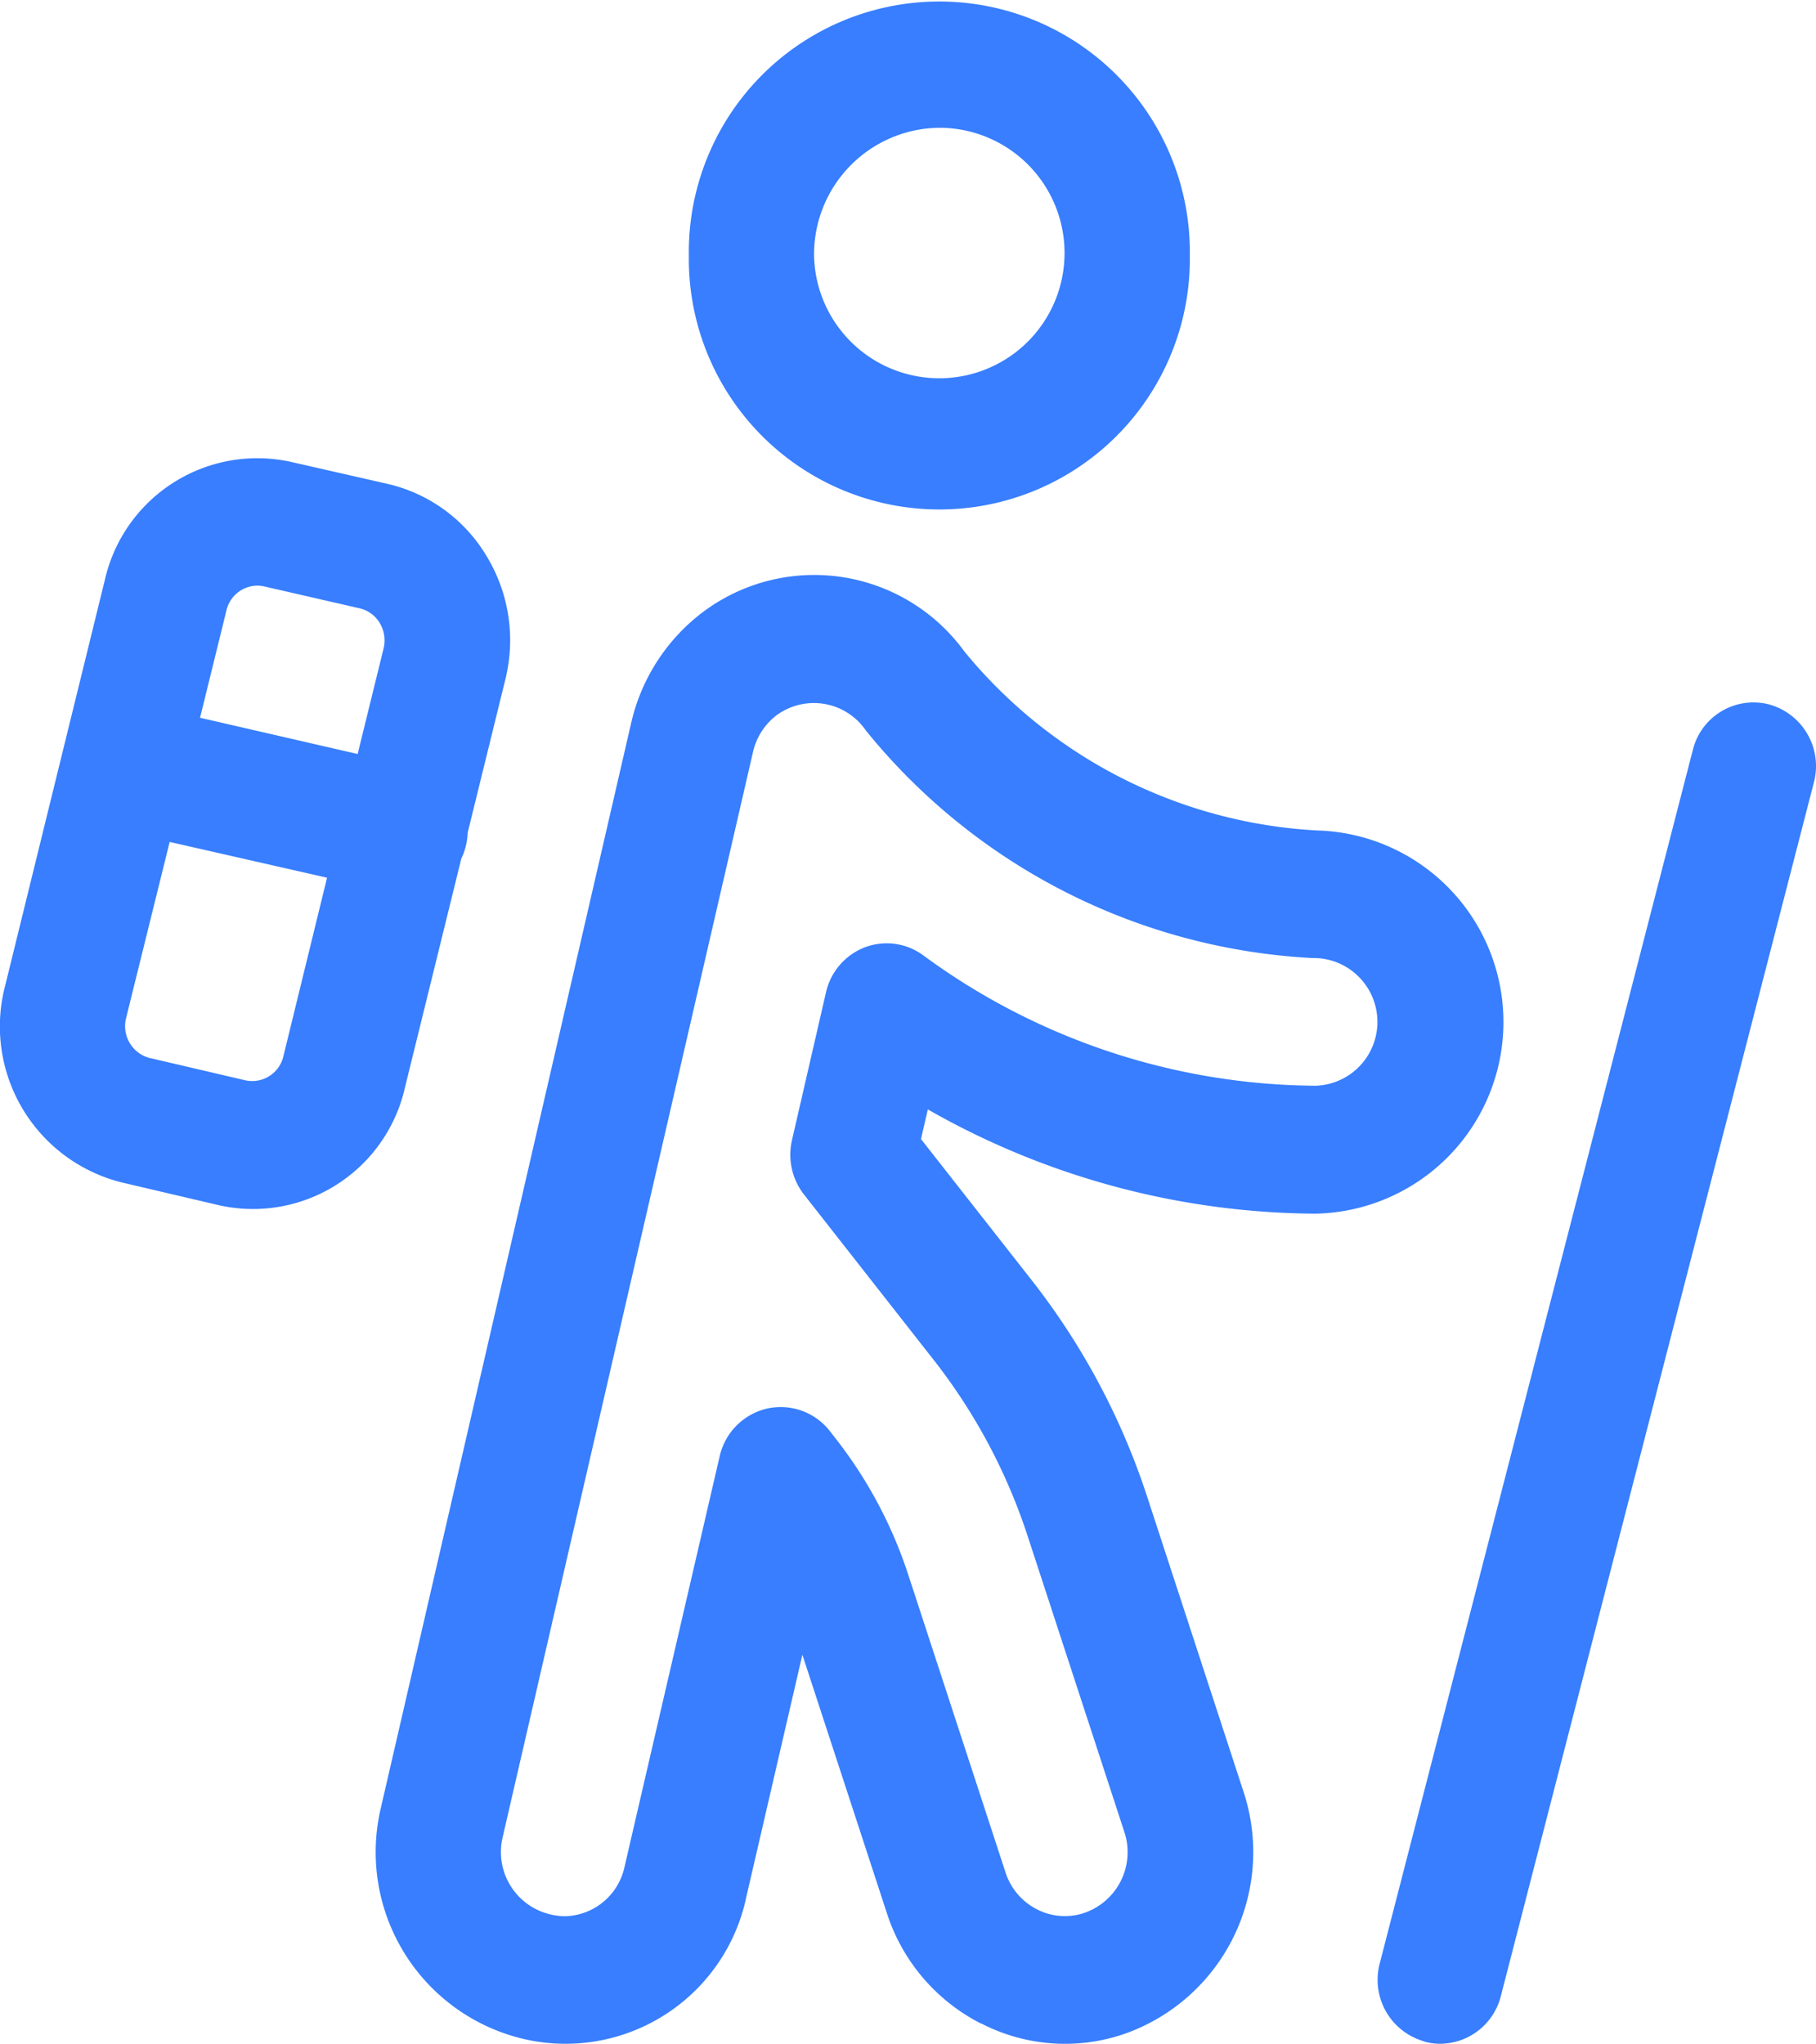 <svg xmlns="http://www.w3.org/2000/svg" width="37.464" height="42.167" viewBox="0 0 37.464 42.167">
  <path id="Shape_1146" data-name="Shape 1146" d="M20.238,41.748a3.9,3.9,0,0,1-1.944-2.285l-1.741-5.324L15.4,39.12a3.811,3.811,0,0,1-4.674,2.927,3.96,3.96,0,0,1-2.871-4.74l5.168-22.4a3.979,3.979,0,0,1,1.448-2.257,3.829,3.829,0,0,1,5.426.793,10.11,10.11,0,0,0,7.27,3.69,3.954,3.954,0,0,1-.036,7.906,16.3,16.3,0,0,1-7.99-2.151L19,23.5l2.252,2.871a14.558,14.558,0,0,1,2.4,4.465l2,6.123a3.975,3.975,0,0,1-2.45,5,3.768,3.768,0,0,1-2.959-.213ZM17.113,29.516l.113.145a9.177,9.177,0,0,1,1.518,2.848l2,6.121a1.3,1.3,0,0,0,.648.761,1.255,1.255,0,0,0,.986.071,1.326,1.326,0,0,0,.817-1.668l-2-6.12a11.861,11.861,0,0,0-1.961-3.653l-2.647-3.376a1.335,1.335,0,0,1-.248-1.125l.7-3.043a1.305,1.305,0,0,1,.8-.932,1.271,1.271,0,0,1,1.207.164A13.8,13.8,0,0,0,27.139,22.4a1.318,1.318,0,0,0-.01-2.635l-.064,0a12.707,12.707,0,0,1-9.2-4.691,1.3,1.3,0,0,0-1.848-.315,1.326,1.326,0,0,0-.482.752l-5.167,22.4a1.321,1.321,0,0,0,.962,1.579,1.366,1.366,0,0,0,.317.044,1.288,1.288,0,0,0,1.236-1.015l1.964-8.476a1.306,1.306,0,0,1,.973-.982,1.27,1.27,0,0,1,.285-.032A1.287,1.287,0,0,1,17.113,29.516Zm12.271,12.6a1.319,1.319,0,0,1-.92-1.609l6.459-25.035a1.288,1.288,0,0,1,1.577-.938,1.319,1.319,0,0,1,.92,1.609L30.962,41.182a1.3,1.3,0,0,1-1.248.983A1.219,1.219,0,0,1,29.384,42.12ZM4.5,24.861,2.534,24.4A3.316,3.316,0,0,1,.078,20.451L2.164,11.96A3.225,3.225,0,0,1,6.019,9.533l1.968.448a3.223,3.223,0,0,1,2.032,1.46,3.343,3.343,0,0,1,.424,2.5c0,.01-.018.077-.02.086l-.775,3.153a1.334,1.334,0,0,1-.131.533L8.355,22.433A3.213,3.213,0,0,1,4.5,24.861ZM2.6,21.009a.68.68,0,0,0,.5.822l.006,0,1.96.458a.661.661,0,0,0,.781-.5l.9-3.681L3.5,17.37Zm4.778-5.453.534-2.172a.7.7,0,0,0-.08-.534.655.655,0,0,0-.414-.3L5.457,12.1a.675.675,0,0,0-.147-.018.661.661,0,0,0-.639.513l-.544,2.213ZM14.211,5.271a5.168,5.168,0,1,1,10.335,0,5.168,5.168,0,1,1-10.335,0Zm2.583,0a2.584,2.584,0,1,0,2.583-2.635A2.612,2.612,0,0,0,16.794,5.271Z" fill="#387efe"/>
</svg>
